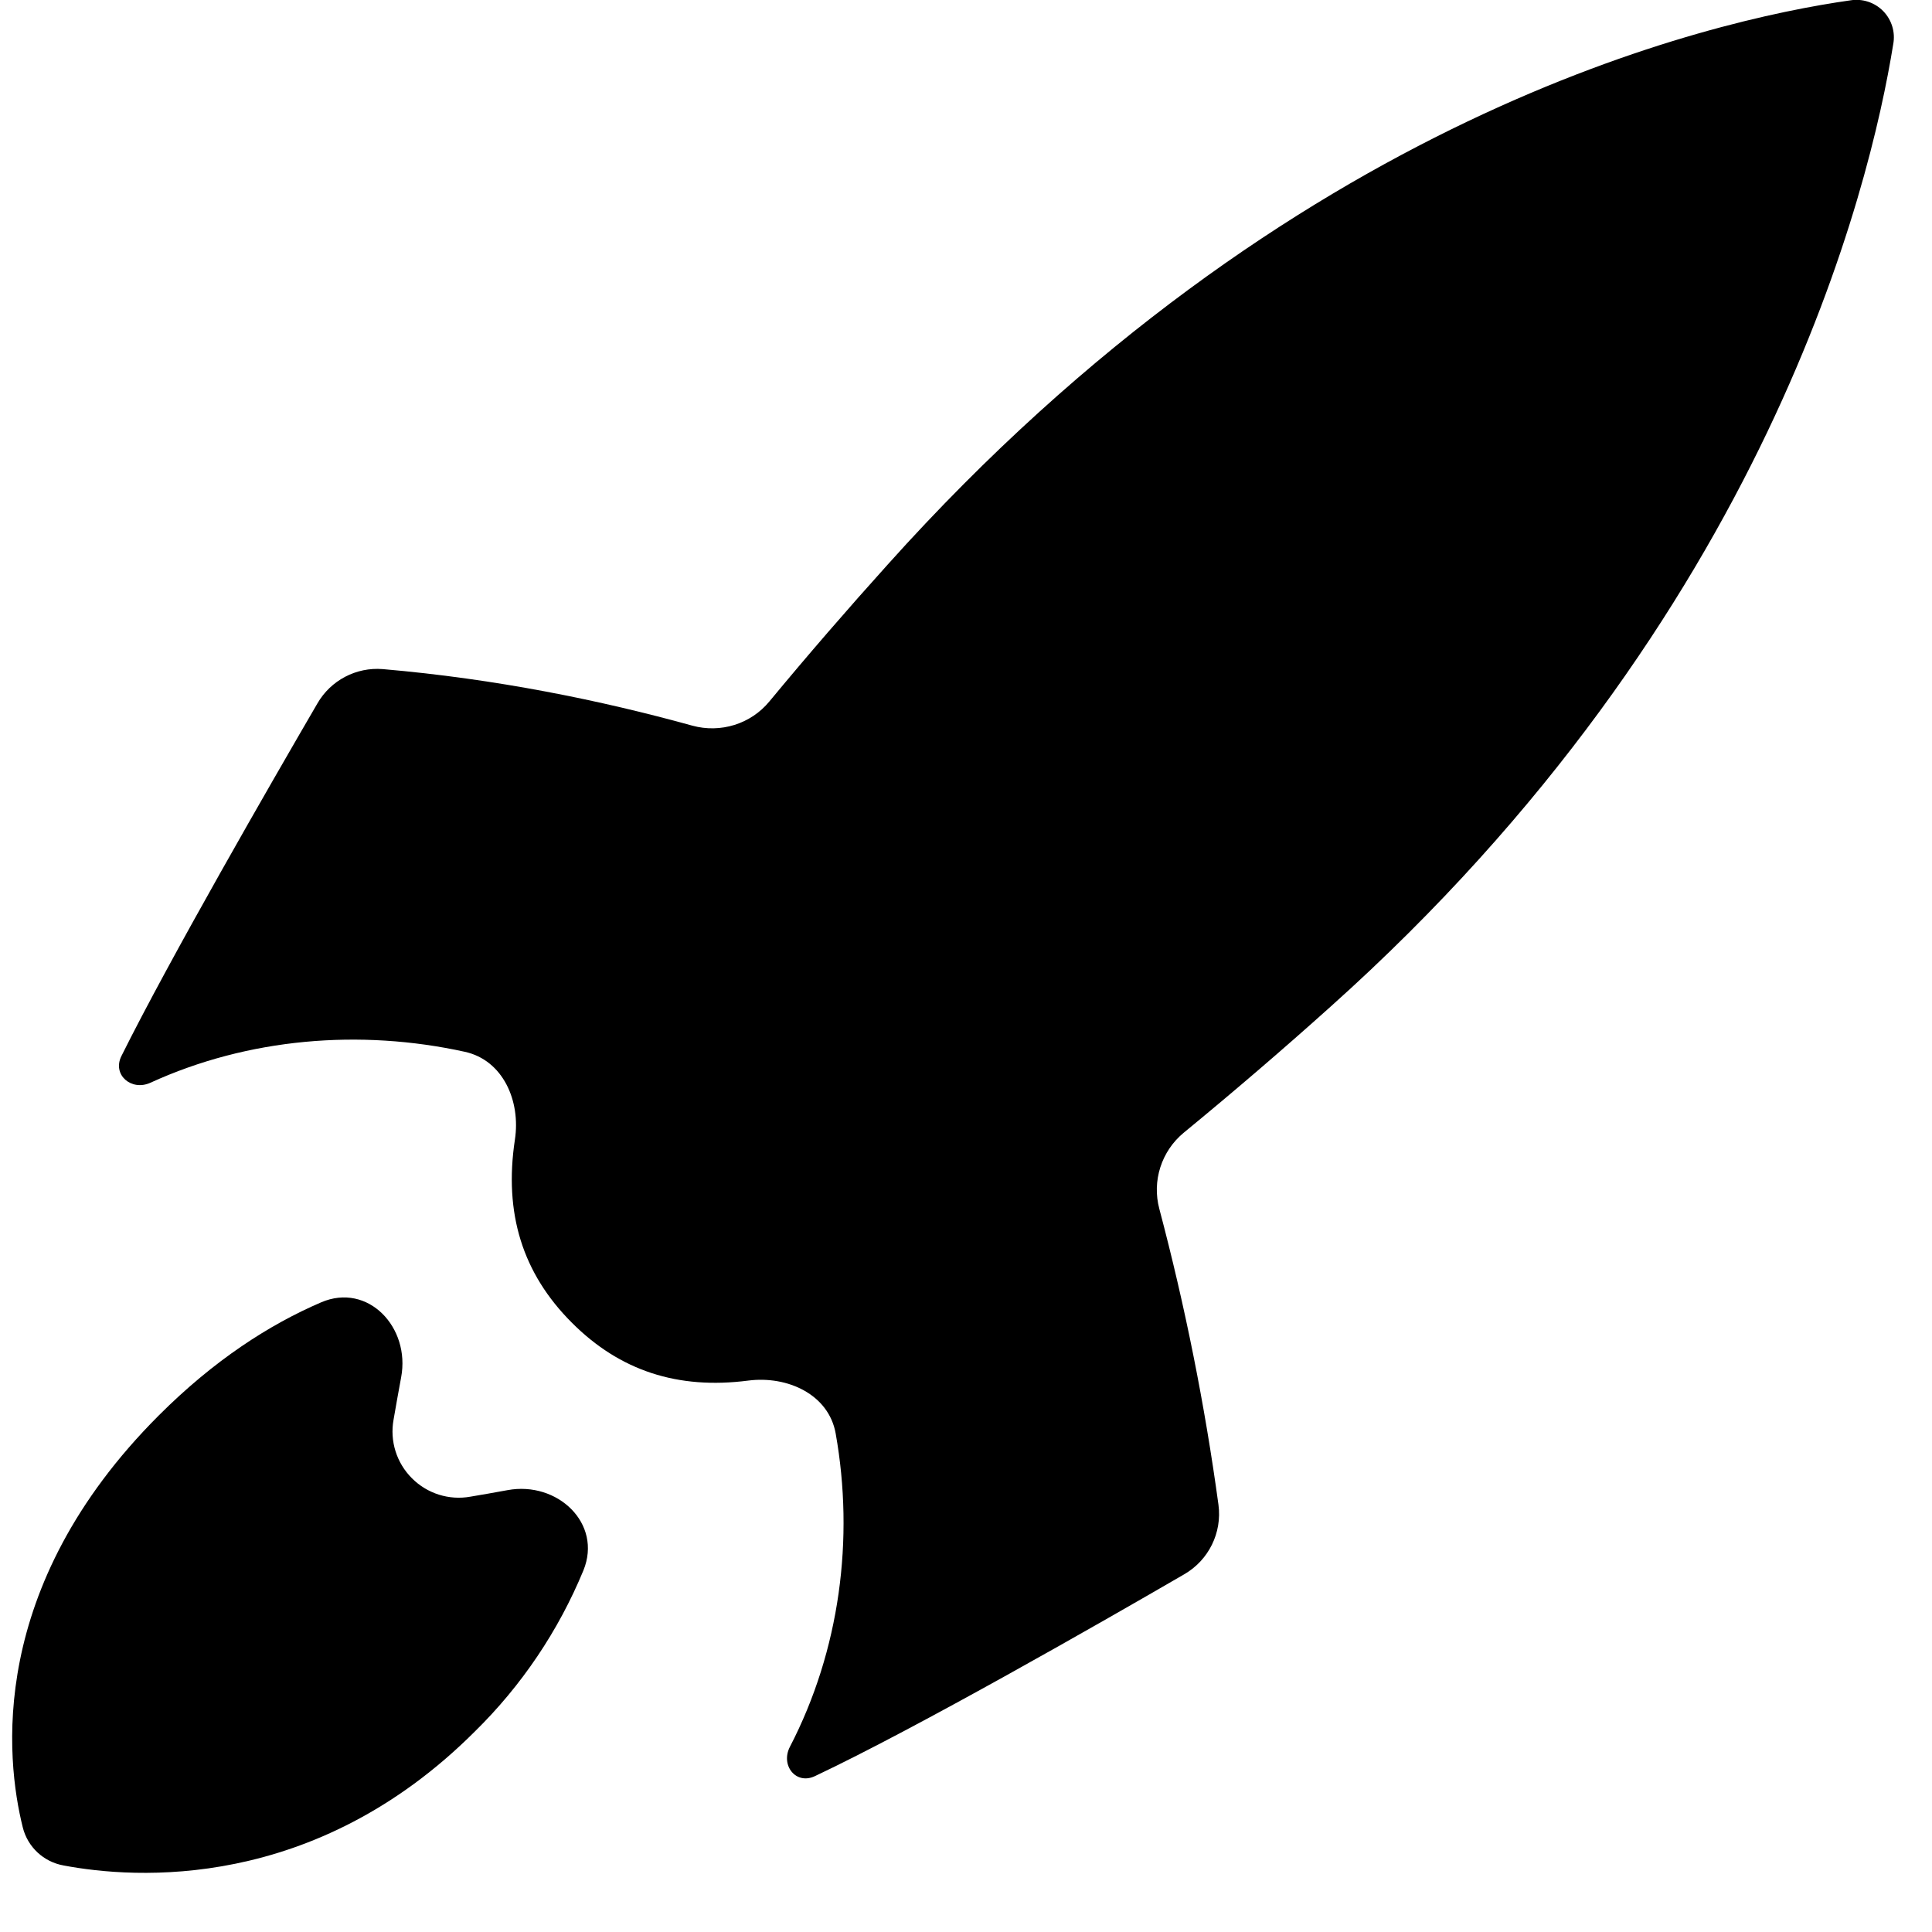 <?xml version="1.0" encoding="UTF-8" standalone="no"?>
<!DOCTYPE svg PUBLIC "-//W3C//DTD SVG 1.1//EN" "http://www.w3.org/Graphics/SVG/1.1/DTD/svg11.dtd">
<!-- Created with Vectornator (http://vectornator.io/) -->
<svg height="100%" stroke-miterlimit="10" style="fill-rule:nonzero;clip-rule:evenodd;stroke-linecap:round;stroke-linejoin:round;" version="1.1" viewBox="0 0 27 27" width="100%" xml:space="preserve" xmlns="http://www.w3.org/2000/svg" xmlns:vectornator="http://vectornator.io" xmlns:xlink="http://www.w3.org/1999/xlink">
<defs/>
<clipPath id="ArtboardFrame">
<rect height="27" width="27" x="0" y="0"/>
</clipPath>
<g clip-path="url(#ArtboardFrame)" id="Untitled" vectornator:layerName="Untitled">
<path d="M18.594 14.069C17.924 14.671 17.24 15.257 16.544 15.829C16.231 16.087 16.097 16.503 16.202 16.895C16.562 18.254 16.838 19.635 17.028 21.028C17.081 21.42 16.891 21.805 16.548 22.002C15.411 22.662 12.818 24.147 11.388 24.822C11.124 24.947 10.905 24.672 11.039 24.412C11.739 23.062 11.94 21.502 11.679 20.035C11.583 19.488 11.006 19.223 10.456 19.294C9.471 19.421 8.662 19.156 7.993 18.486C7.302 17.796 7.04 16.956 7.196 15.926C7.278 15.386 7.03 14.816 6.496 14.699C5.03 14.377 3.466 14.507 2.101 15.132C1.836 15.252 1.567 15.021 1.696 14.76C2.374 13.395 3.806 10.912 4.435 9.832C4.621 9.508 4.978 9.32 5.351 9.351C6.931 9.487 8.4 9.788 9.675 10.141C10.069 10.249 10.492 10.119 10.752 9.803C11.291 9.152 11.844 8.513 12.41 7.885C18.037 1.615 23.895 0.283 25.858 0.005C26.027-0.023 26.198 0.033 26.318 0.155C26.437 0.277 26.49 0.45 26.458 0.618C26.138 2.608 24.704 8.602 18.594 14.069ZM5.5 19.841C5.446 20.139 5.542 20.445 5.757 20.659C5.971 20.874 6.277 20.97 6.575 20.916C6.738 20.889 6.912 20.858 7.093 20.825C7.79 20.696 8.42 21.289 8.154 21.945C7.805 22.791 7.289 23.557 6.636 24.198C4.393 26.44 1.88 26.258 0.888 26.07C0.609 26.02 0.386 25.812 0.318 25.537C0.081 24.585-0.183 22.183 2.219 19.781C2.992 19.008 3.765 18.511 4.489 18.2C5.143 17.92 5.737 18.55 5.606 19.248C5.567 19.457 5.532 19.656 5.5 19.841Z" fill="#000000" fill-rule="evenodd" opacity="1" stroke="none" vectornator:layerName="path"/>
</g>
</svg>
